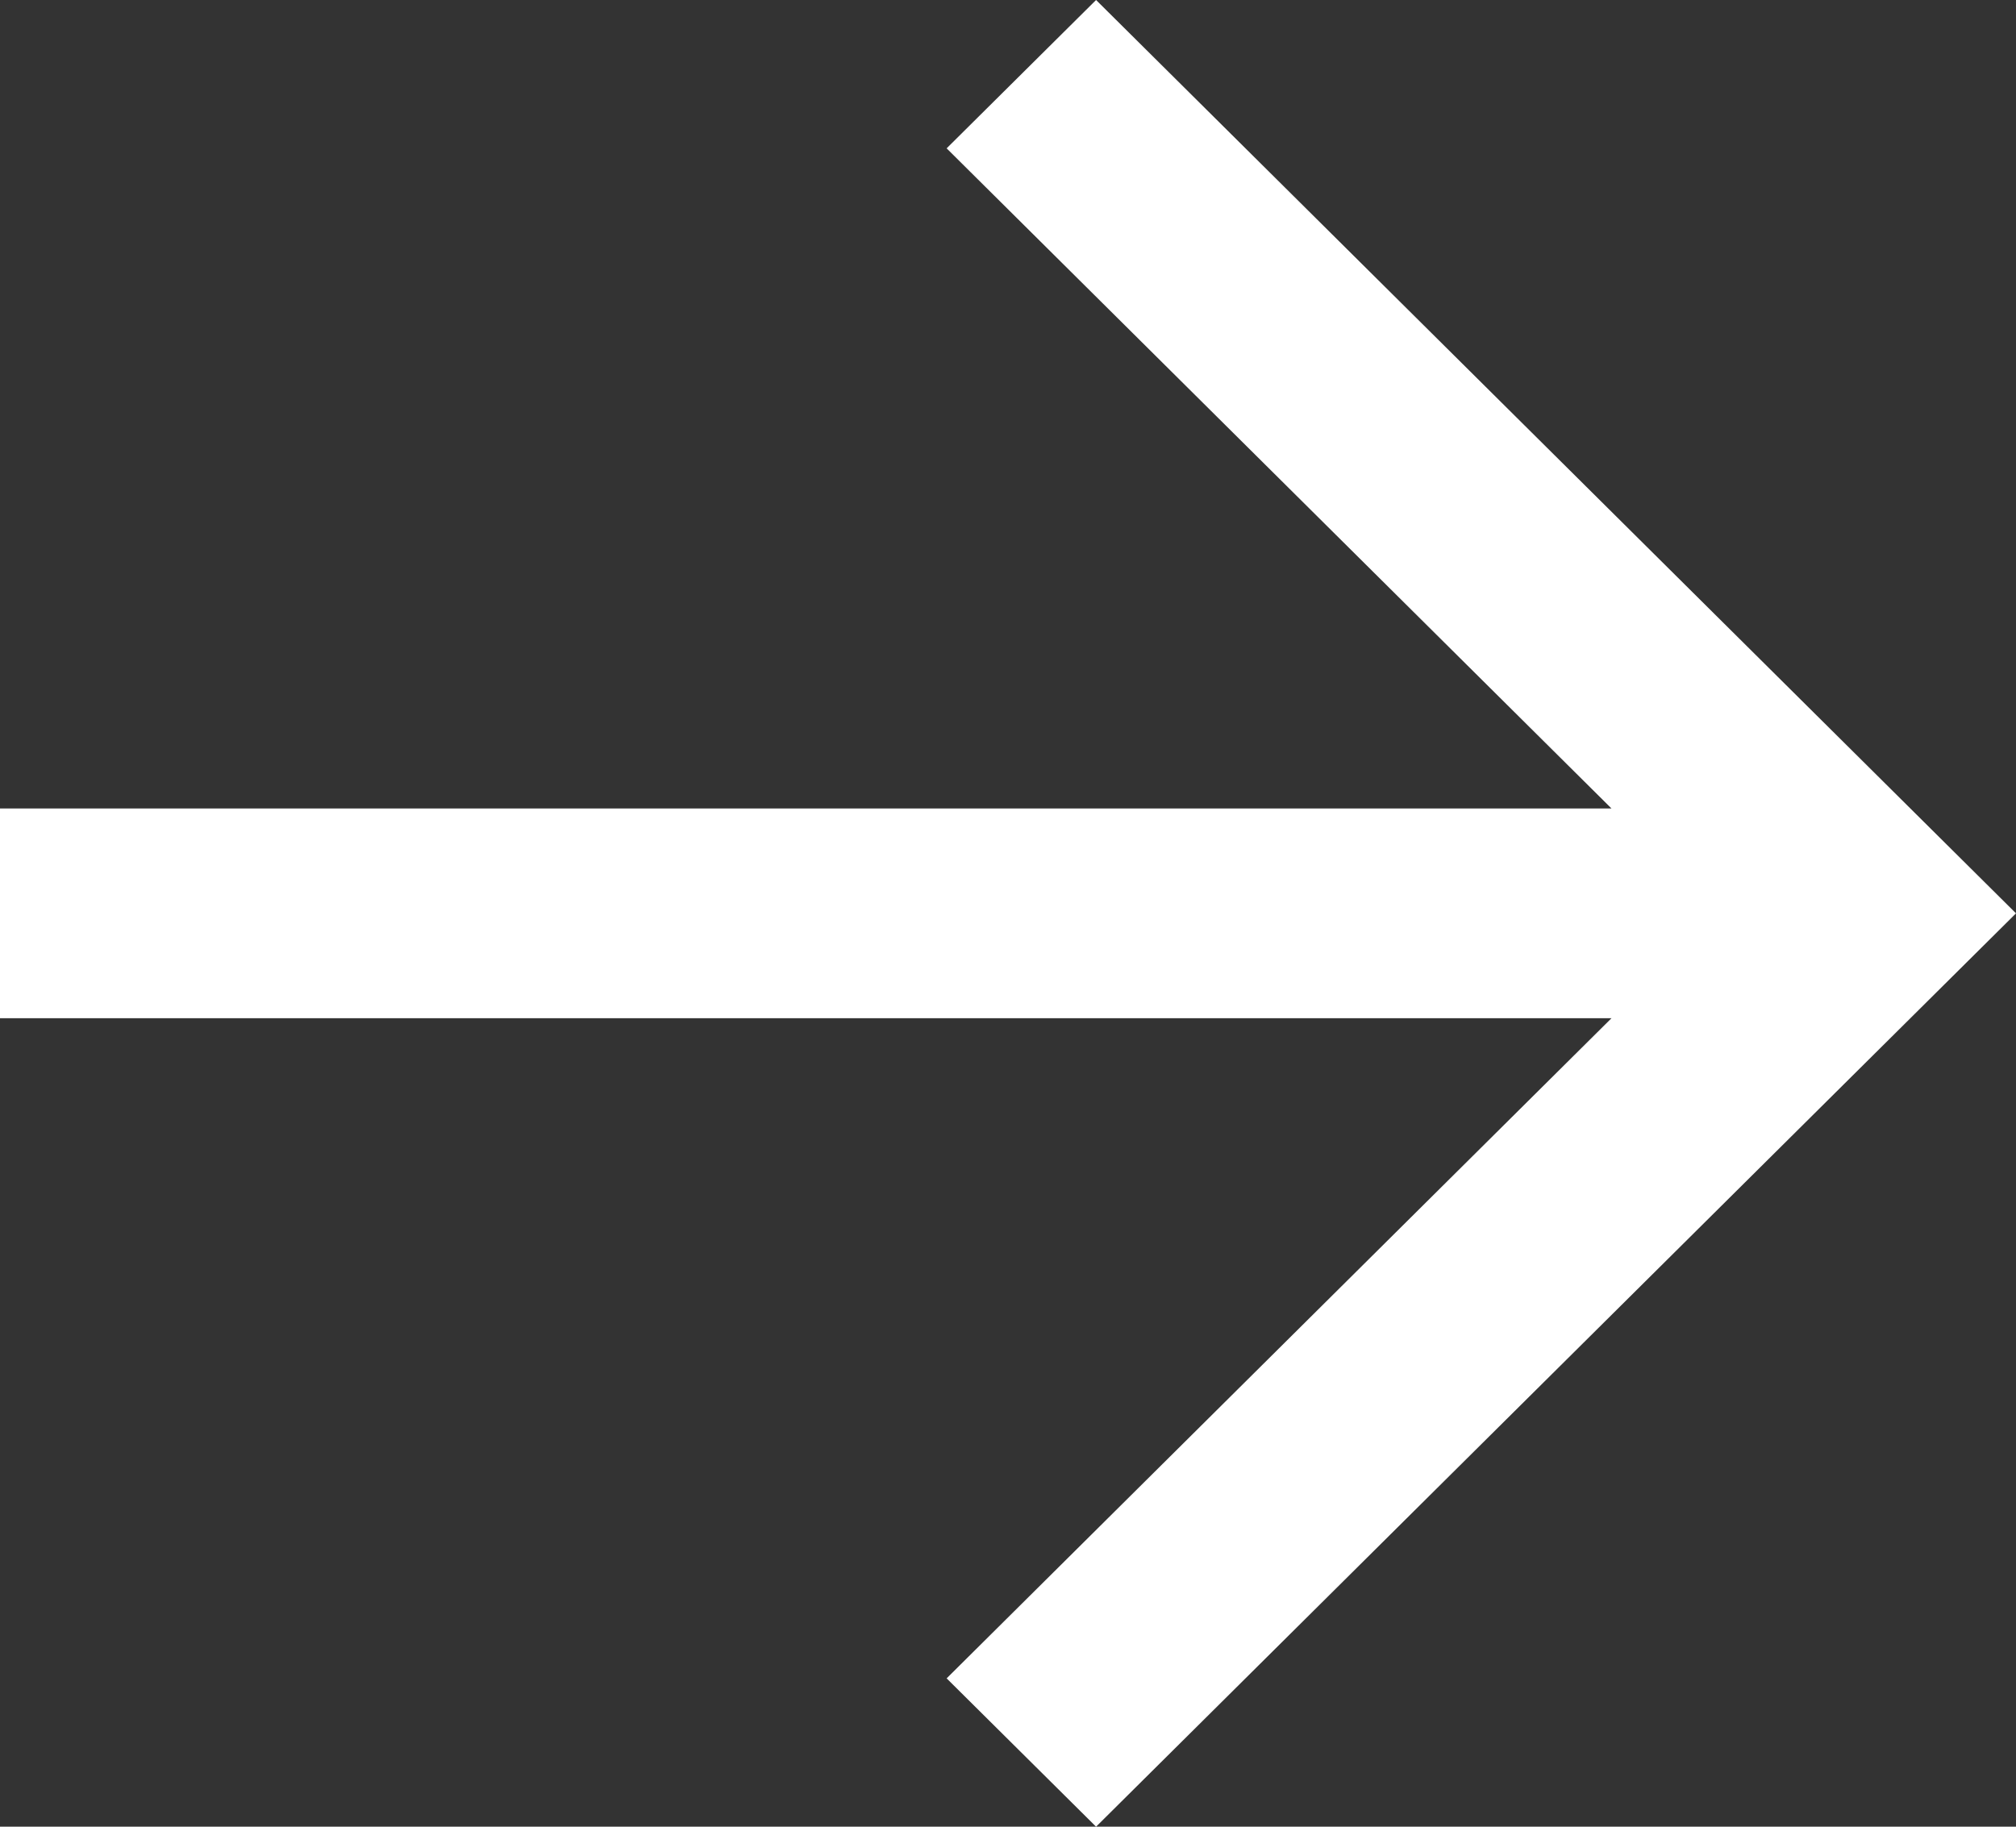 <svg xmlns="http://www.w3.org/2000/svg" width="32" height="29" viewBox="0 0 32 29">
    <rect x="0" y="0" width="32" height="29" fill="#333333" stroke="none"/>
    <g fill="none" fill-rule="evenodd">
        <g fill="#FFF" fill-rule="nonzero">
            <g>
                <g>
                    <path d="M69.398 0L67.026 2.355 77.579 12.835 52 12.835 52 16.165 77.579 16.165 67.026 26.645 69.398 29 84 14.5z" transform="translate(-1273 -2739) translate(0 2629) translate(1221 110)"/>
                </g>
            </g>
        </g>
    </g>
</svg>
